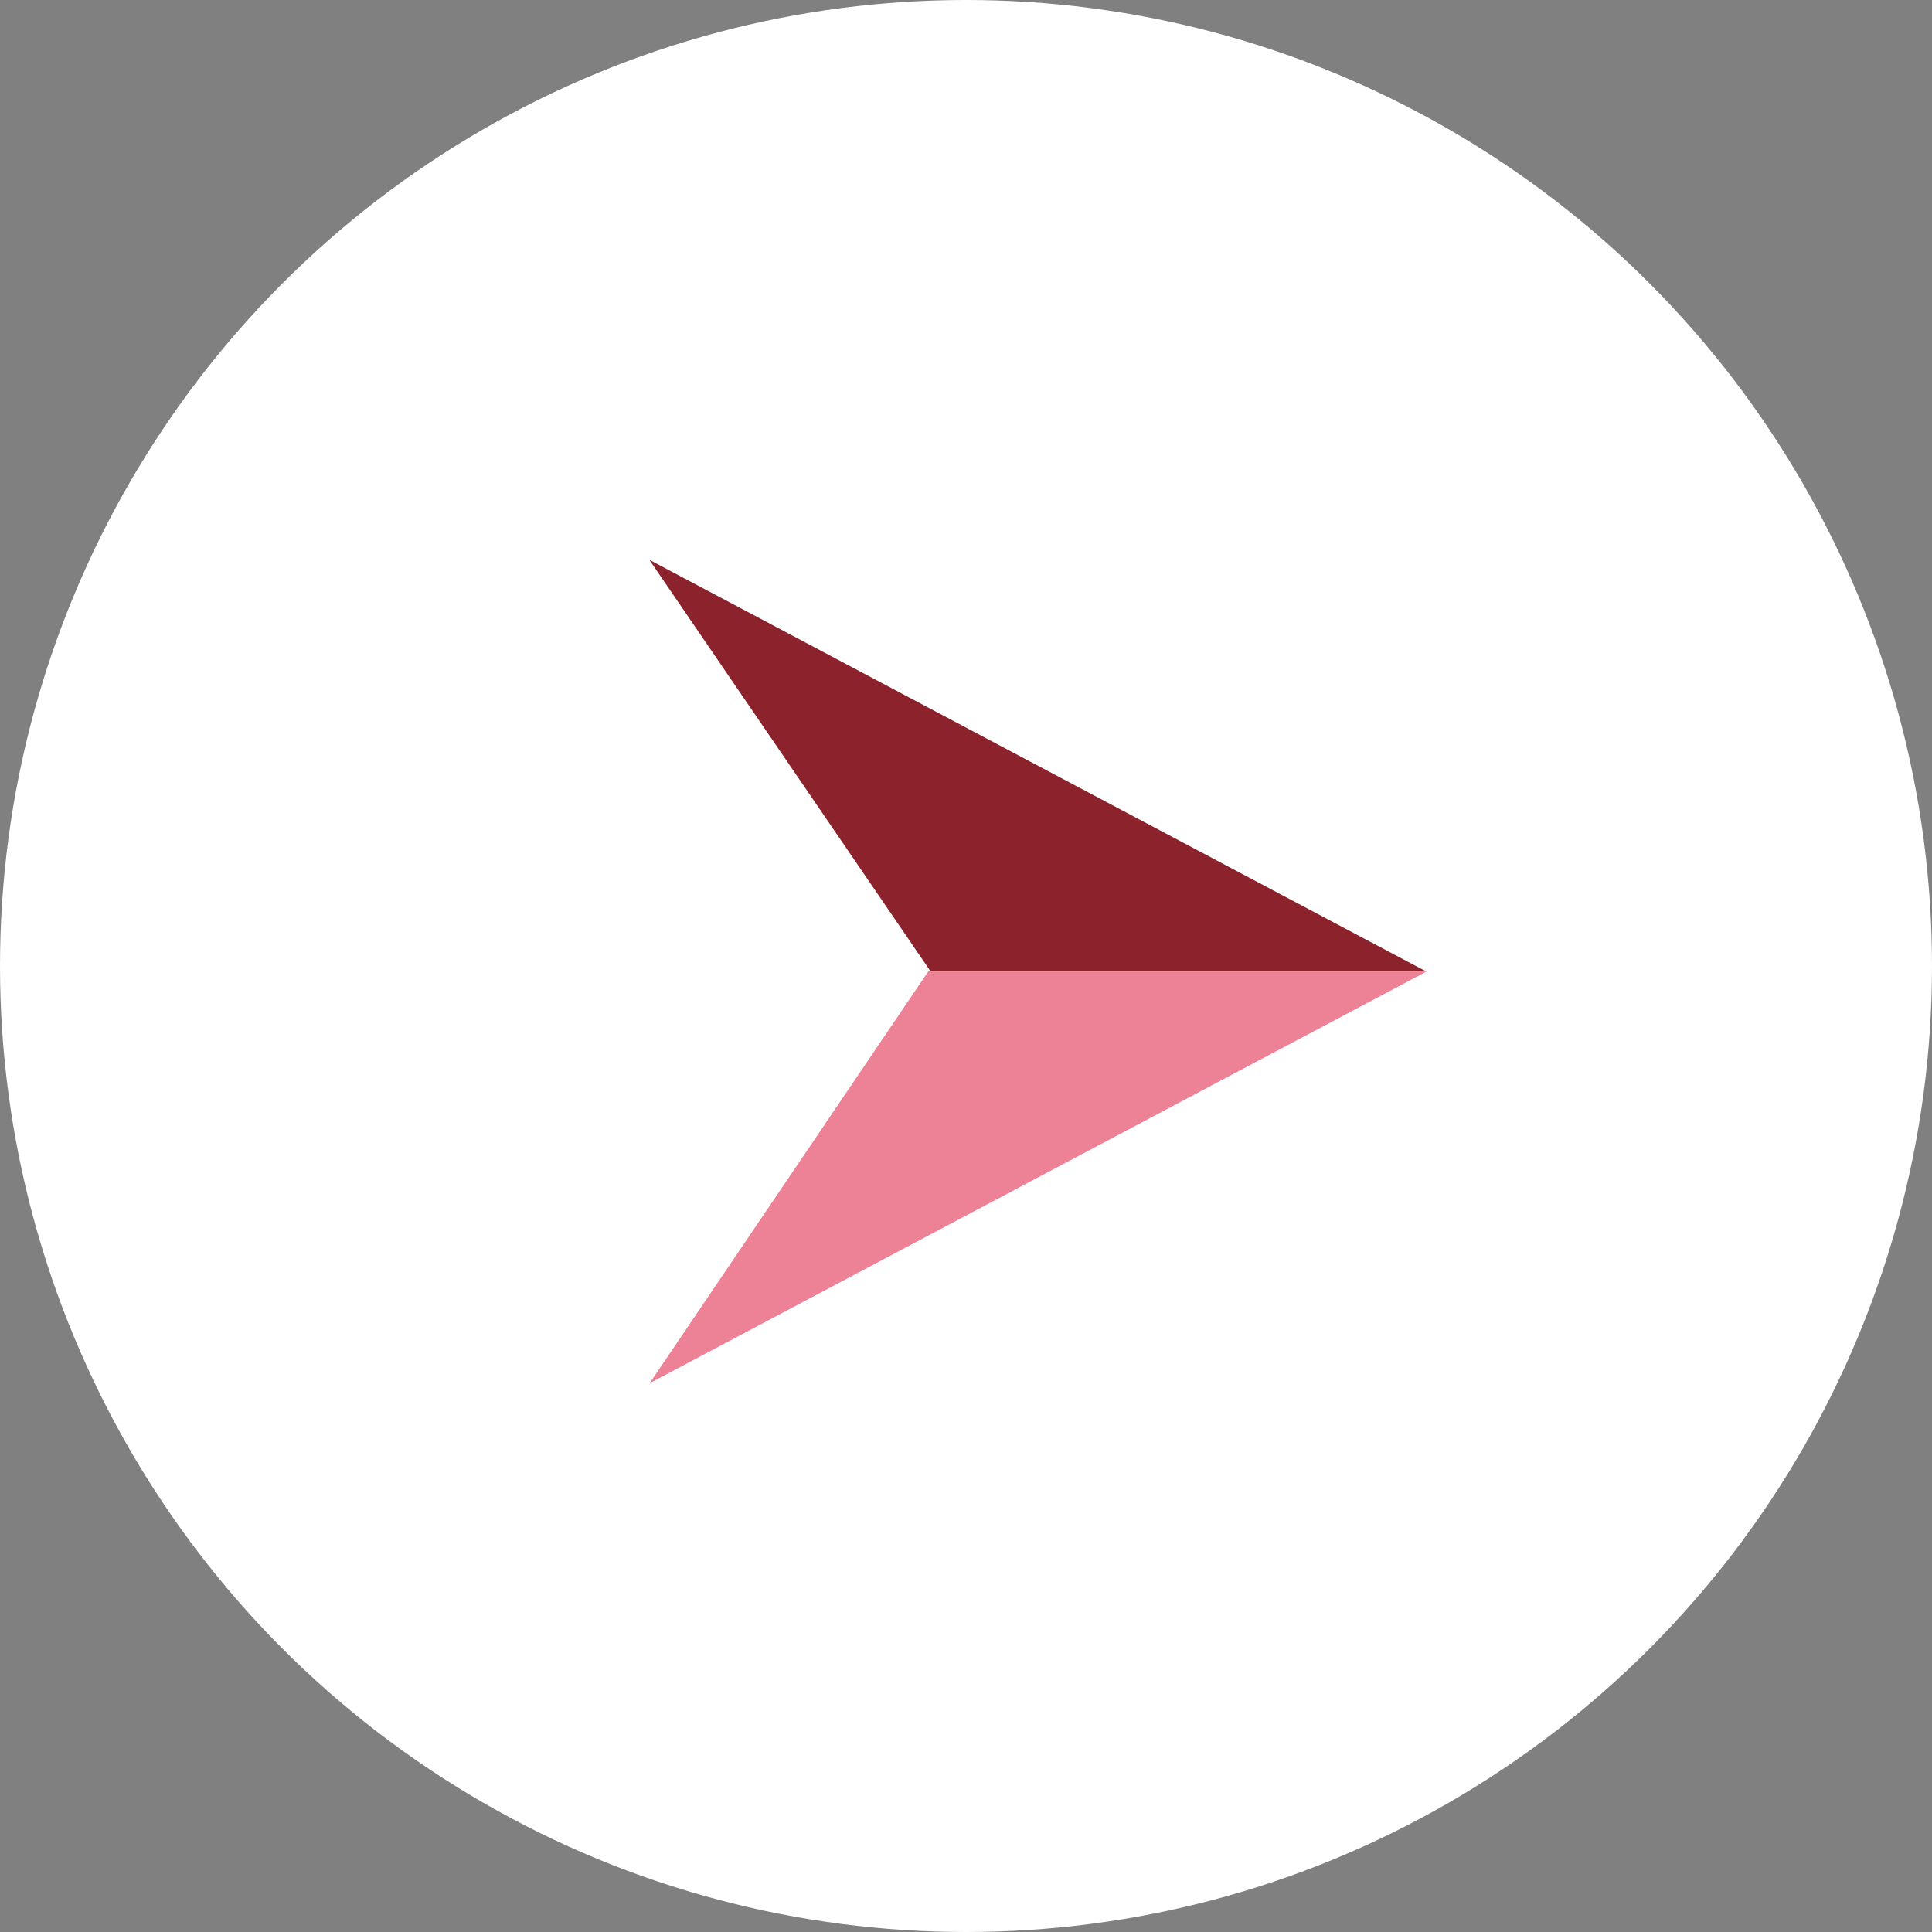 <svg xmlns="http://www.w3.org/2000/svg" width="20" height="20"><rect width="100%" height="100%" fill="#808080" stroke="none"/><g data-name="グループ 690" transform="translate(-879 -5200)"><circle cx="10" cy="10" r="10" fill="#fff" data-name="楕円形 33" transform="translate(879 5200)"/><g data-name="グループ 688"><path fill="#8c222b" d="m888.634 5210.057-2.912-4.262 8.043 4.262Z" data-name="パス 5138"/><path fill="#ed8195" d="m888.609 5210.057-2.884 4.262 8.043-4.262Z" data-name="パス 5139"/></g></g></svg>